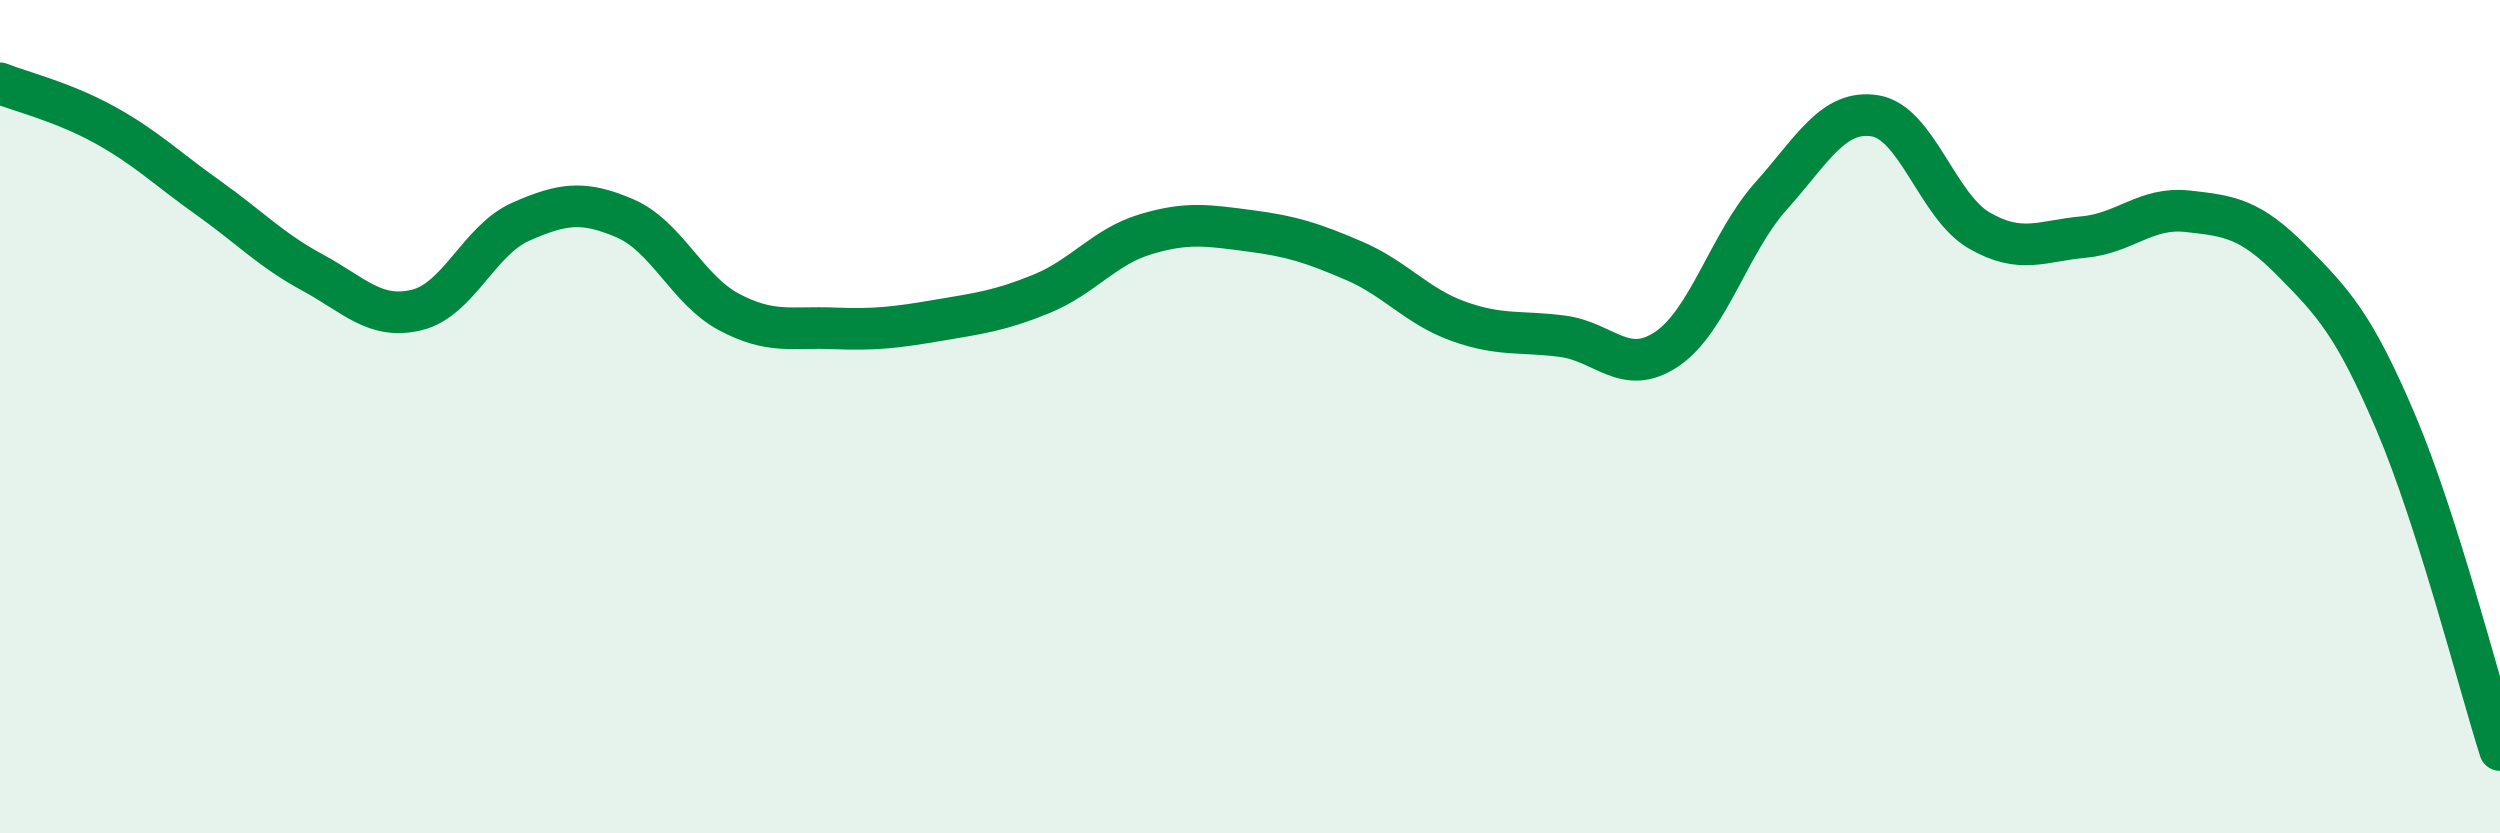 
    <svg width="60" height="20" viewBox="0 0 60 20" xmlns="http://www.w3.org/2000/svg">
      <path
        d="M 0,2 C 0.5,2.2 1.5,2.44 2.5,2.99 C 3.5,3.54 4,4.04 5,4.75 C 6,5.46 6.5,6 7.5,6.54 C 8.5,7.08 9,7.68 10,7.44 C 11,7.2 11.5,5.76 12.5,5.32 C 13.5,4.88 14,4.81 15,5.24 C 16,5.67 16.5,6.96 17.5,7.49 C 18.5,8.02 19,7.84 20,7.88 C 21,7.92 21.5,7.86 22.5,7.69 C 23.5,7.52 24,7.46 25,7.05 C 26,6.64 26.5,5.92 27.5,5.62 C 28.5,5.32 29,5.41 30,5.54 C 31,5.67 31.5,5.83 32.5,6.26 C 33.5,6.69 34,7.35 35,7.71 C 36,8.07 36.5,7.94 37.5,8.07 C 38.5,8.2 39,9.05 40,8.38 C 41,7.71 41.5,5.83 42.5,4.71 C 43.5,3.59 44,2.62 45,2.78 C 46,2.94 46.5,4.95 47.5,5.53 C 48.5,6.11 49,5.78 50,5.69 C 51,5.6 51.5,4.96 52.5,5.07 C 53.5,5.18 54,5.24 55,6.25 C 56,7.26 56.5,7.79 57.5,10.14 C 58.5,12.49 59.5,16.43 60,18L60 20L0 20Z"
        fill="#008740"
        opacity="0.1"
        stroke-linecap="round"
        stroke-linejoin="round"
      />
      <path
        d="M 0,2 C 0.5,2.2 1.5,2.44 2.5,2.99 C 3.5,3.54 4,4.04 5,4.75 C 6,5.46 6.5,6 7.5,6.54 C 8.5,7.08 9,7.68 10,7.44 C 11,7.2 11.5,5.76 12.5,5.32 C 13.5,4.88 14,4.81 15,5.24 C 16,5.67 16.5,6.96 17.5,7.49 C 18.5,8.02 19,7.84 20,7.88 C 21,7.92 21.5,7.86 22.5,7.69 C 23.5,7.52 24,7.46 25,7.05 C 26,6.64 26.5,5.92 27.5,5.62 C 28.5,5.32 29,5.41 30,5.54 C 31,5.67 31.5,5.83 32.5,6.26 C 33.5,6.69 34,7.35 35,7.71 C 36,8.07 36.5,7.94 37.5,8.07 C 38.5,8.2 39,9.05 40,8.38 C 41,7.71 41.5,5.83 42.5,4.71 C 43.5,3.59 44,2.62 45,2.78 C 46,2.94 46.5,4.95 47.5,5.53 C 48.5,6.11 49,5.78 50,5.69 C 51,5.6 51.5,4.96 52.5,5.07 C 53.5,5.18 54,5.24 55,6.25 C 56,7.26 56.5,7.79 57.5,10.14 C 58.5,12.49 59.5,16.43 60,18"
        stroke="#008740"
        stroke-width="1"
        fill="none"
        stroke-linecap="round"
        stroke-linejoin="round"
      />
    </svg>
  